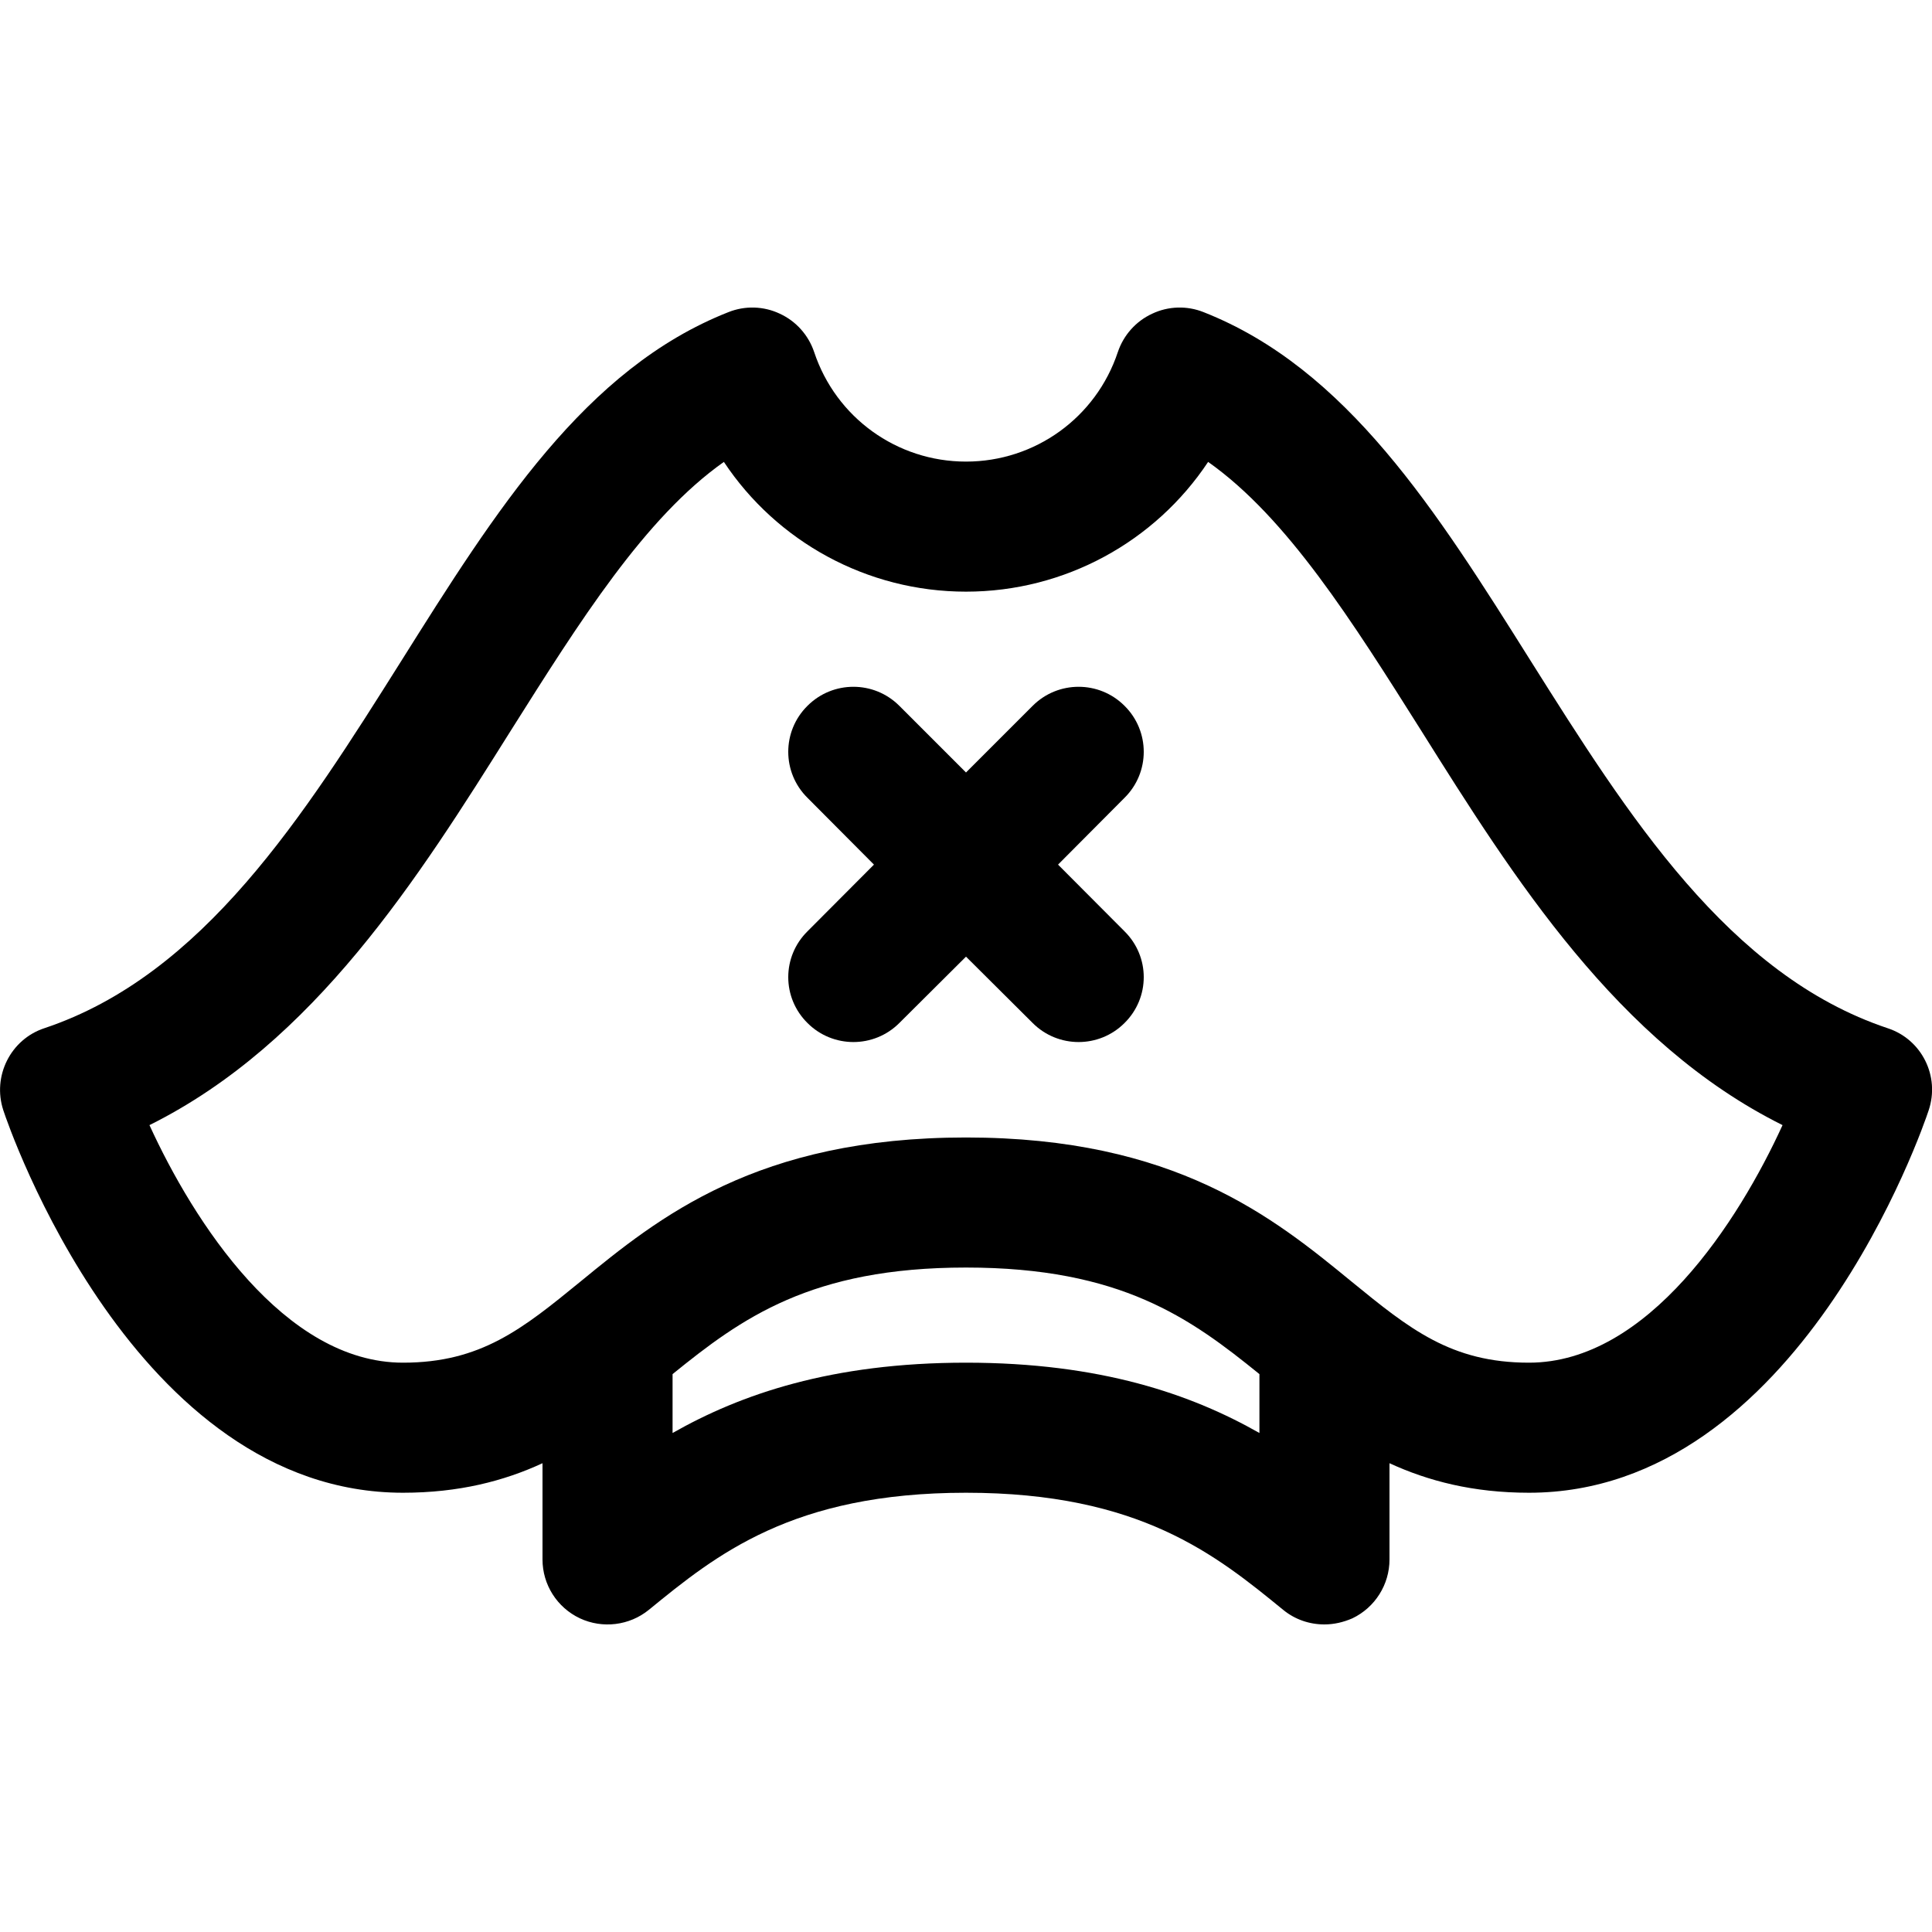 <?xml version="1.0" encoding="UTF-8"?>
<svg xmlns="http://www.w3.org/2000/svg" xmlns:xlink="http://www.w3.org/1999/xlink" width="25px" height="25px" viewBox="0 0 25 25" version="1.1">
<g id="surface1">
<path style=" stroke:none;fill-rule:nonzero;fill:rgb(0%,0%,0%);fill-opacity:1;" d="M 14.551 9.133 C 14.223 8.805 13.691 8.805 13.363 9.133 L 12.5 9.996 L 11.637 9.133 C 11.309 8.805 10.777 8.805 10.449 9.133 C 10.117 9.461 10.117 9.996 10.449 10.324 L 11.309 11.188 L 10.449 12.051 C 10.117 12.379 10.117 12.91 10.449 13.238 C 10.613 13.402 10.828 13.484 11.043 13.484 C 11.258 13.484 11.473 13.402 11.637 13.238 L 12.5 12.379 L 13.363 13.238 C 13.527 13.402 13.742 13.484 13.957 13.484 C 14.172 13.484 14.387 13.402 14.551 13.238 C 14.883 12.91 14.883 12.379 14.551 12.051 L 13.691 11.188 L 14.551 10.324 C 14.883 9.996 14.883 9.461 14.551 9.133 Z M 14.551 9.133 "/>
<path style=" stroke:none;fill-rule:nonzero;fill:rgb(0%,0%,0%);fill-opacity:1;" d="M 24.426 13.305 C 22.367 12.617 21.066 10.551 19.809 8.555 C 18.586 6.609 17.43 4.77 15.574 4.039 C 15.359 3.953 15.117 3.961 14.91 4.059 C 14.699 4.156 14.539 4.336 14.465 4.555 C 14.184 5.402 13.395 5.973 12.5 5.973 C 11.605 5.973 10.816 5.402 10.535 4.555 C 10.461 4.336 10.301 4.156 10.09 4.059 C 9.883 3.961 9.641 3.953 9.426 4.039 C 7.57 4.77 6.414 6.609 5.191 8.555 C 3.934 10.551 2.633 12.617 0.574 13.305 C 0.137 13.449 -0.102 13.926 0.043 14.367 C 0.109 14.57 1.734 19.316 5.215 19.316 C 5.938 19.316 6.523 19.164 7.02 18.934 L 7.02 20.18 C 7.02 20.504 7.207 20.801 7.504 20.941 C 7.797 21.078 8.145 21.035 8.395 20.832 C 9.266 20.121 10.25 19.316 12.5 19.316 C 14.75 19.316 15.734 20.121 16.605 20.832 C 16.758 20.957 16.945 21.02 17.137 21.02 C 17.262 21.02 17.383 20.992 17.5 20.941 C 17.793 20.801 17.98 20.504 17.98 20.18 L 17.98 18.934 C 18.48 19.164 19.062 19.316 19.785 19.316 C 23.27 19.316 24.891 14.57 24.957 14.367 C 25.105 13.926 24.867 13.449 24.426 13.305 Z M 12.5 17.633 C 10.758 17.633 9.582 18.043 8.703 18.543 L 8.703 17.781 C 9.594 17.059 10.492 16.402 12.5 16.402 C 14.508 16.402 15.406 17.059 16.297 17.781 L 16.297 18.543 C 15.418 18.043 14.242 17.633 12.5 17.633 Z M 19.785 17.633 C 18.777 17.633 18.238 17.195 17.492 16.586 C 16.477 15.754 15.207 14.719 12.5 14.719 C 9.793 14.719 8.523 15.754 7.508 16.586 C 6.762 17.195 6.223 17.633 5.215 17.633 C 3.676 17.633 2.504 15.805 1.934 14.559 C 4.07 13.496 5.414 11.359 6.613 9.449 C 7.5 8.043 8.344 6.699 9.367 5.977 C 10.051 7.008 11.219 7.656 12.5 7.656 C 13.781 7.656 14.949 7.008 15.633 5.977 C 16.656 6.699 17.5 8.043 18.387 9.449 C 19.586 11.359 20.93 13.496 23.066 14.559 C 22.496 15.805 21.324 17.633 19.785 17.633 Z M 19.785 17.633 "/>
</g>
</svg>

